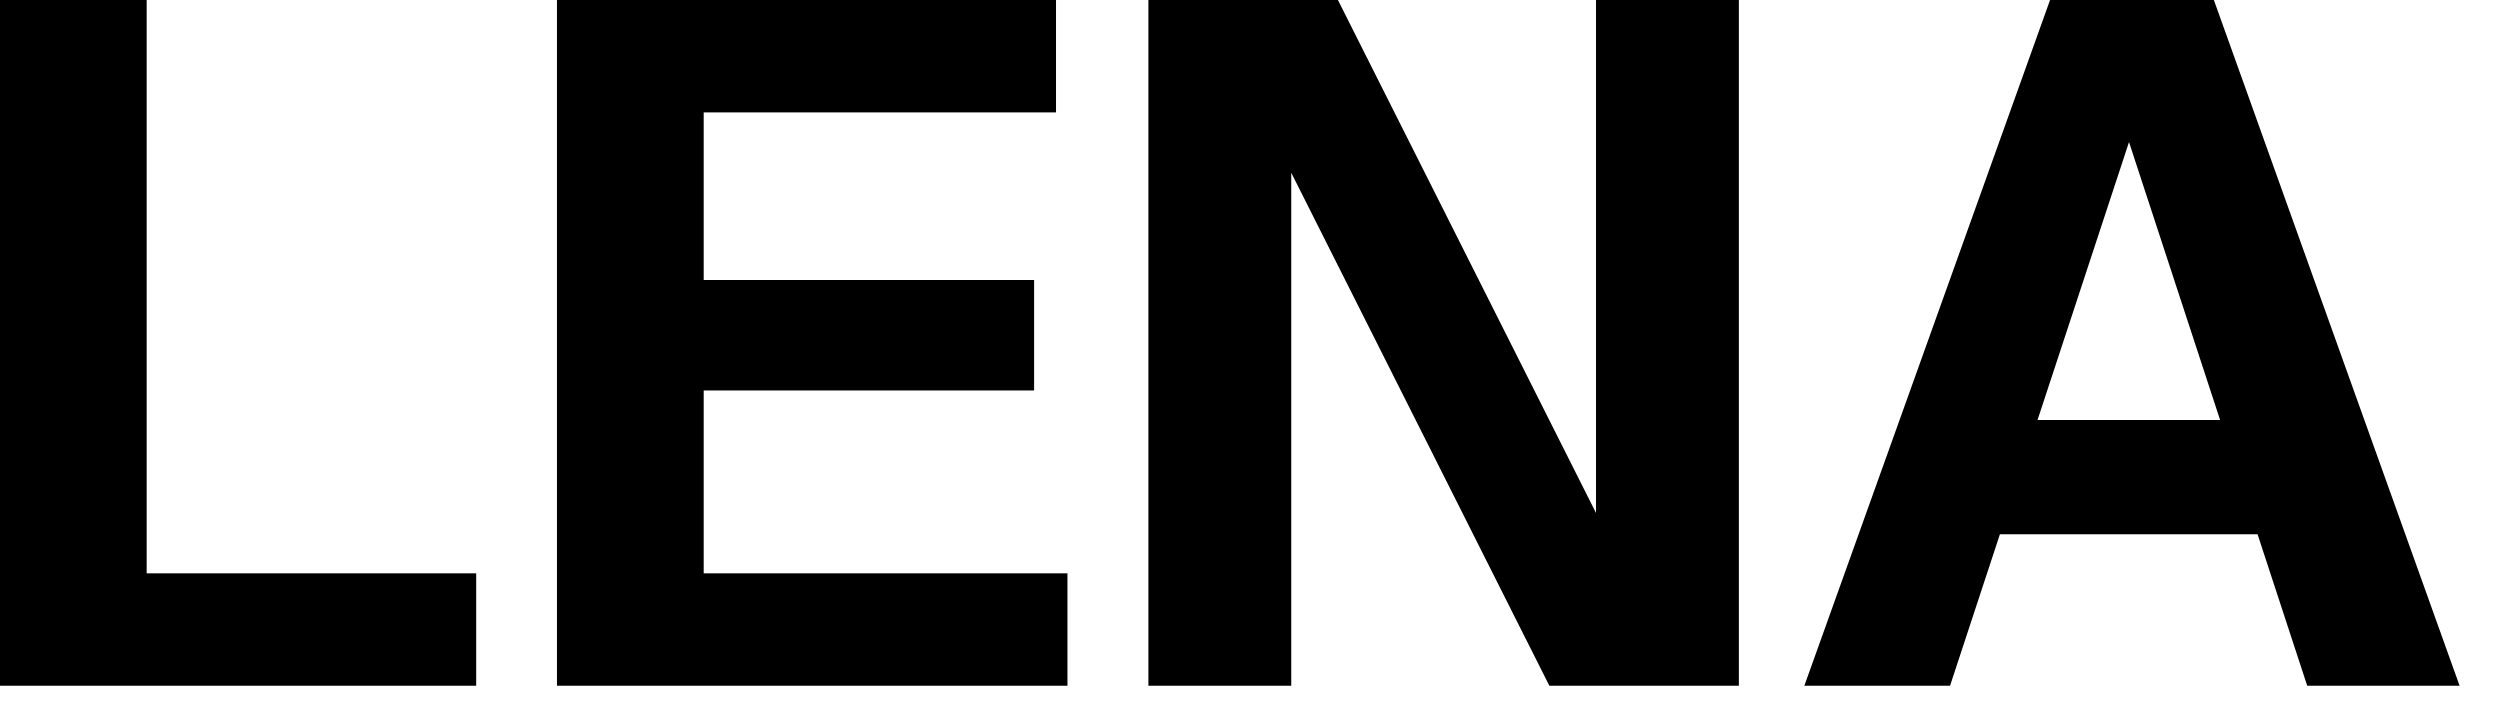 <?xml version="1.0" encoding="utf-8"?>
<svg xmlns="http://www.w3.org/2000/svg" fill="none" height="100%" overflow="visible" preserveAspectRatio="none" style="display: block;" viewBox="0 0 42 12" width="100%">
<path d="M0 11.52V0H2.464V11.52H0ZM1.152 11.52V9.632H8V11.52H1.152ZM9.357 11.52V0H11.822V11.52H9.357ZM10.509 11.52V9.632H17.933V11.52H10.509ZM10.509 6.56V4.704H17.373V6.56H10.509ZM10.509 1.888V0H17.741V1.888H10.509ZM19.293 11.52V0H22.477L27.597 10.176L26.813 10.368V0H29.213V11.52H26.029L20.909 1.344L21.693 1.152V11.52H19.293ZM30.313 11.52L34.441 0H36.553L32.761 11.52H30.313ZM38.761 11.52L34.985 0H37.193L41.321 11.52H38.761ZM32.489 7.056H38.953V8.976H32.489V7.056Z" fill="black" id="Vector"/>
</svg>